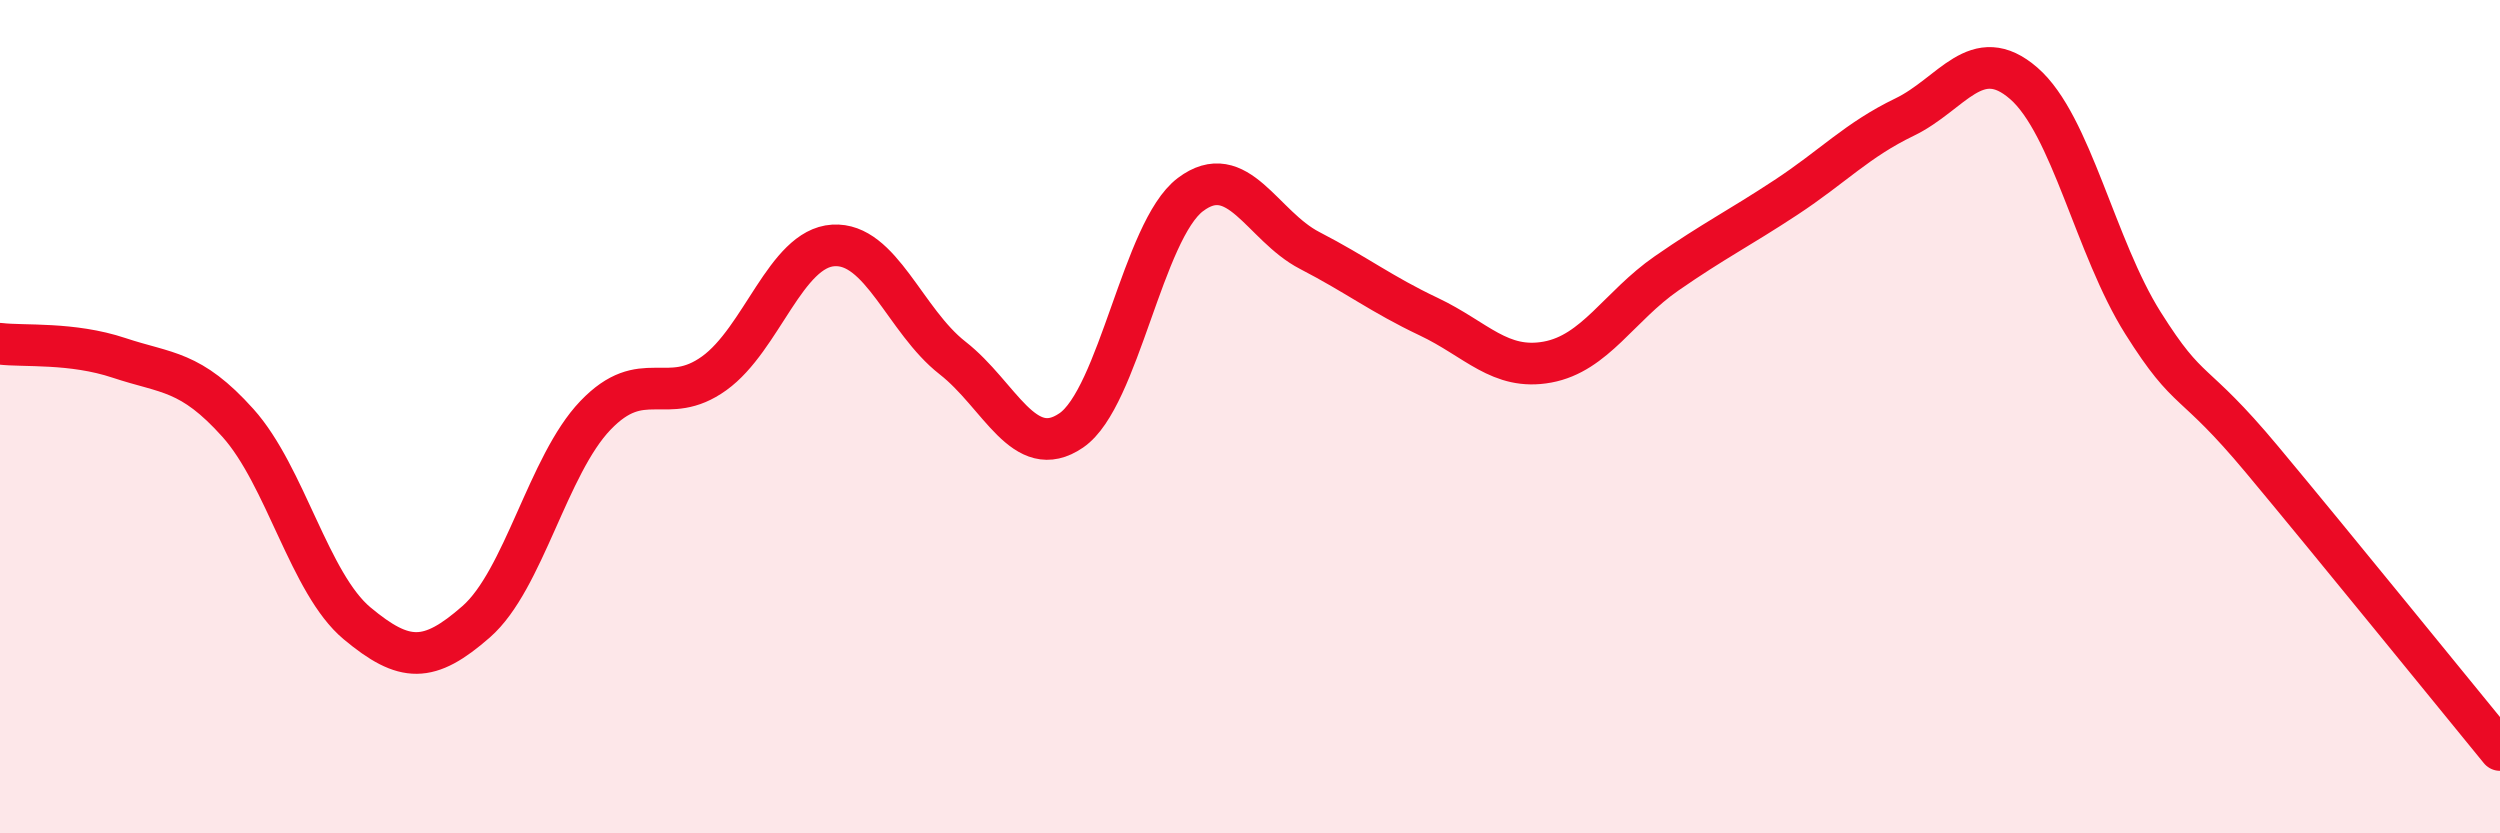 
    <svg width="60" height="20" viewBox="0 0 60 20" xmlns="http://www.w3.org/2000/svg">
      <path
        d="M 0,8.25 C 0.57,8.32 1.72,8.21 2.86,8.59 C 4,8.97 4.57,8.88 5.71,10.15 C 6.85,11.42 7.43,14.01 8.57,14.96 C 9.71,15.91 10.29,15.92 11.43,14.92 C 12.57,13.92 13.15,11.16 14.29,9.97 C 15.43,8.78 16,9.78 17.14,8.96 C 18.28,8.14 18.86,5.96 20,5.89 C 21.14,5.82 21.72,7.7 22.86,8.59 C 24,9.48 24.57,11.11 25.71,10.33 C 26.85,9.55 27.43,5.53 28.57,4.67 C 29.71,3.81 30.29,5.42 31.43,6.01 C 32.57,6.6 33.15,7.06 34.29,7.6 C 35.43,8.14 36,8.9 37.14,8.69 C 38.28,8.48 38.86,7.35 40,6.56 C 41.14,5.77 41.72,5.49 42.86,4.74 C 44,3.99 44.57,3.36 45.71,2.81 C 46.85,2.26 47.43,1.01 48.57,2 C 49.71,2.99 50.29,5.94 51.43,7.75 C 52.57,9.56 52.58,8.98 54.29,11.03 C 56,13.08 58.86,16.61 60,18L60 20L0 20Z"
        fill="#EB0A25"
        opacity="0.1"
        stroke-linecap="round"
        stroke-linejoin="round"
      />
      <path
        d="M 0,8.25 C 0.57,8.32 1.72,8.21 2.86,8.59 C 4,8.97 4.57,8.88 5.71,10.15 C 6.85,11.42 7.43,14.01 8.57,14.96 C 9.71,15.91 10.29,15.92 11.43,14.92 C 12.57,13.92 13.15,11.16 14.29,9.97 C 15.43,8.78 16,9.78 17.14,8.96 C 18.28,8.14 18.86,5.96 20,5.89 C 21.14,5.82 21.72,7.7 22.86,8.59 C 24,9.48 24.57,11.11 25.71,10.33 C 26.85,9.55 27.43,5.53 28.57,4.67 C 29.71,3.81 30.29,5.42 31.43,6.01 C 32.57,6.6 33.15,7.06 34.29,7.6 C 35.43,8.14 36,8.9 37.14,8.69 C 38.28,8.48 38.86,7.35 40,6.56 C 41.14,5.77 41.72,5.49 42.86,4.74 C 44,3.99 44.57,3.36 45.71,2.81 C 46.85,2.26 47.43,1.01 48.57,2 C 49.71,2.99 50.29,5.94 51.43,7.75 C 52.57,9.56 52.58,8.98 54.29,11.03 C 56,13.08 58.86,16.61 60,18"
        stroke="#EB0A25"
        stroke-width="1"
        fill="none"
        stroke-linecap="round"
        stroke-linejoin="round"
      />
    </svg>
  
